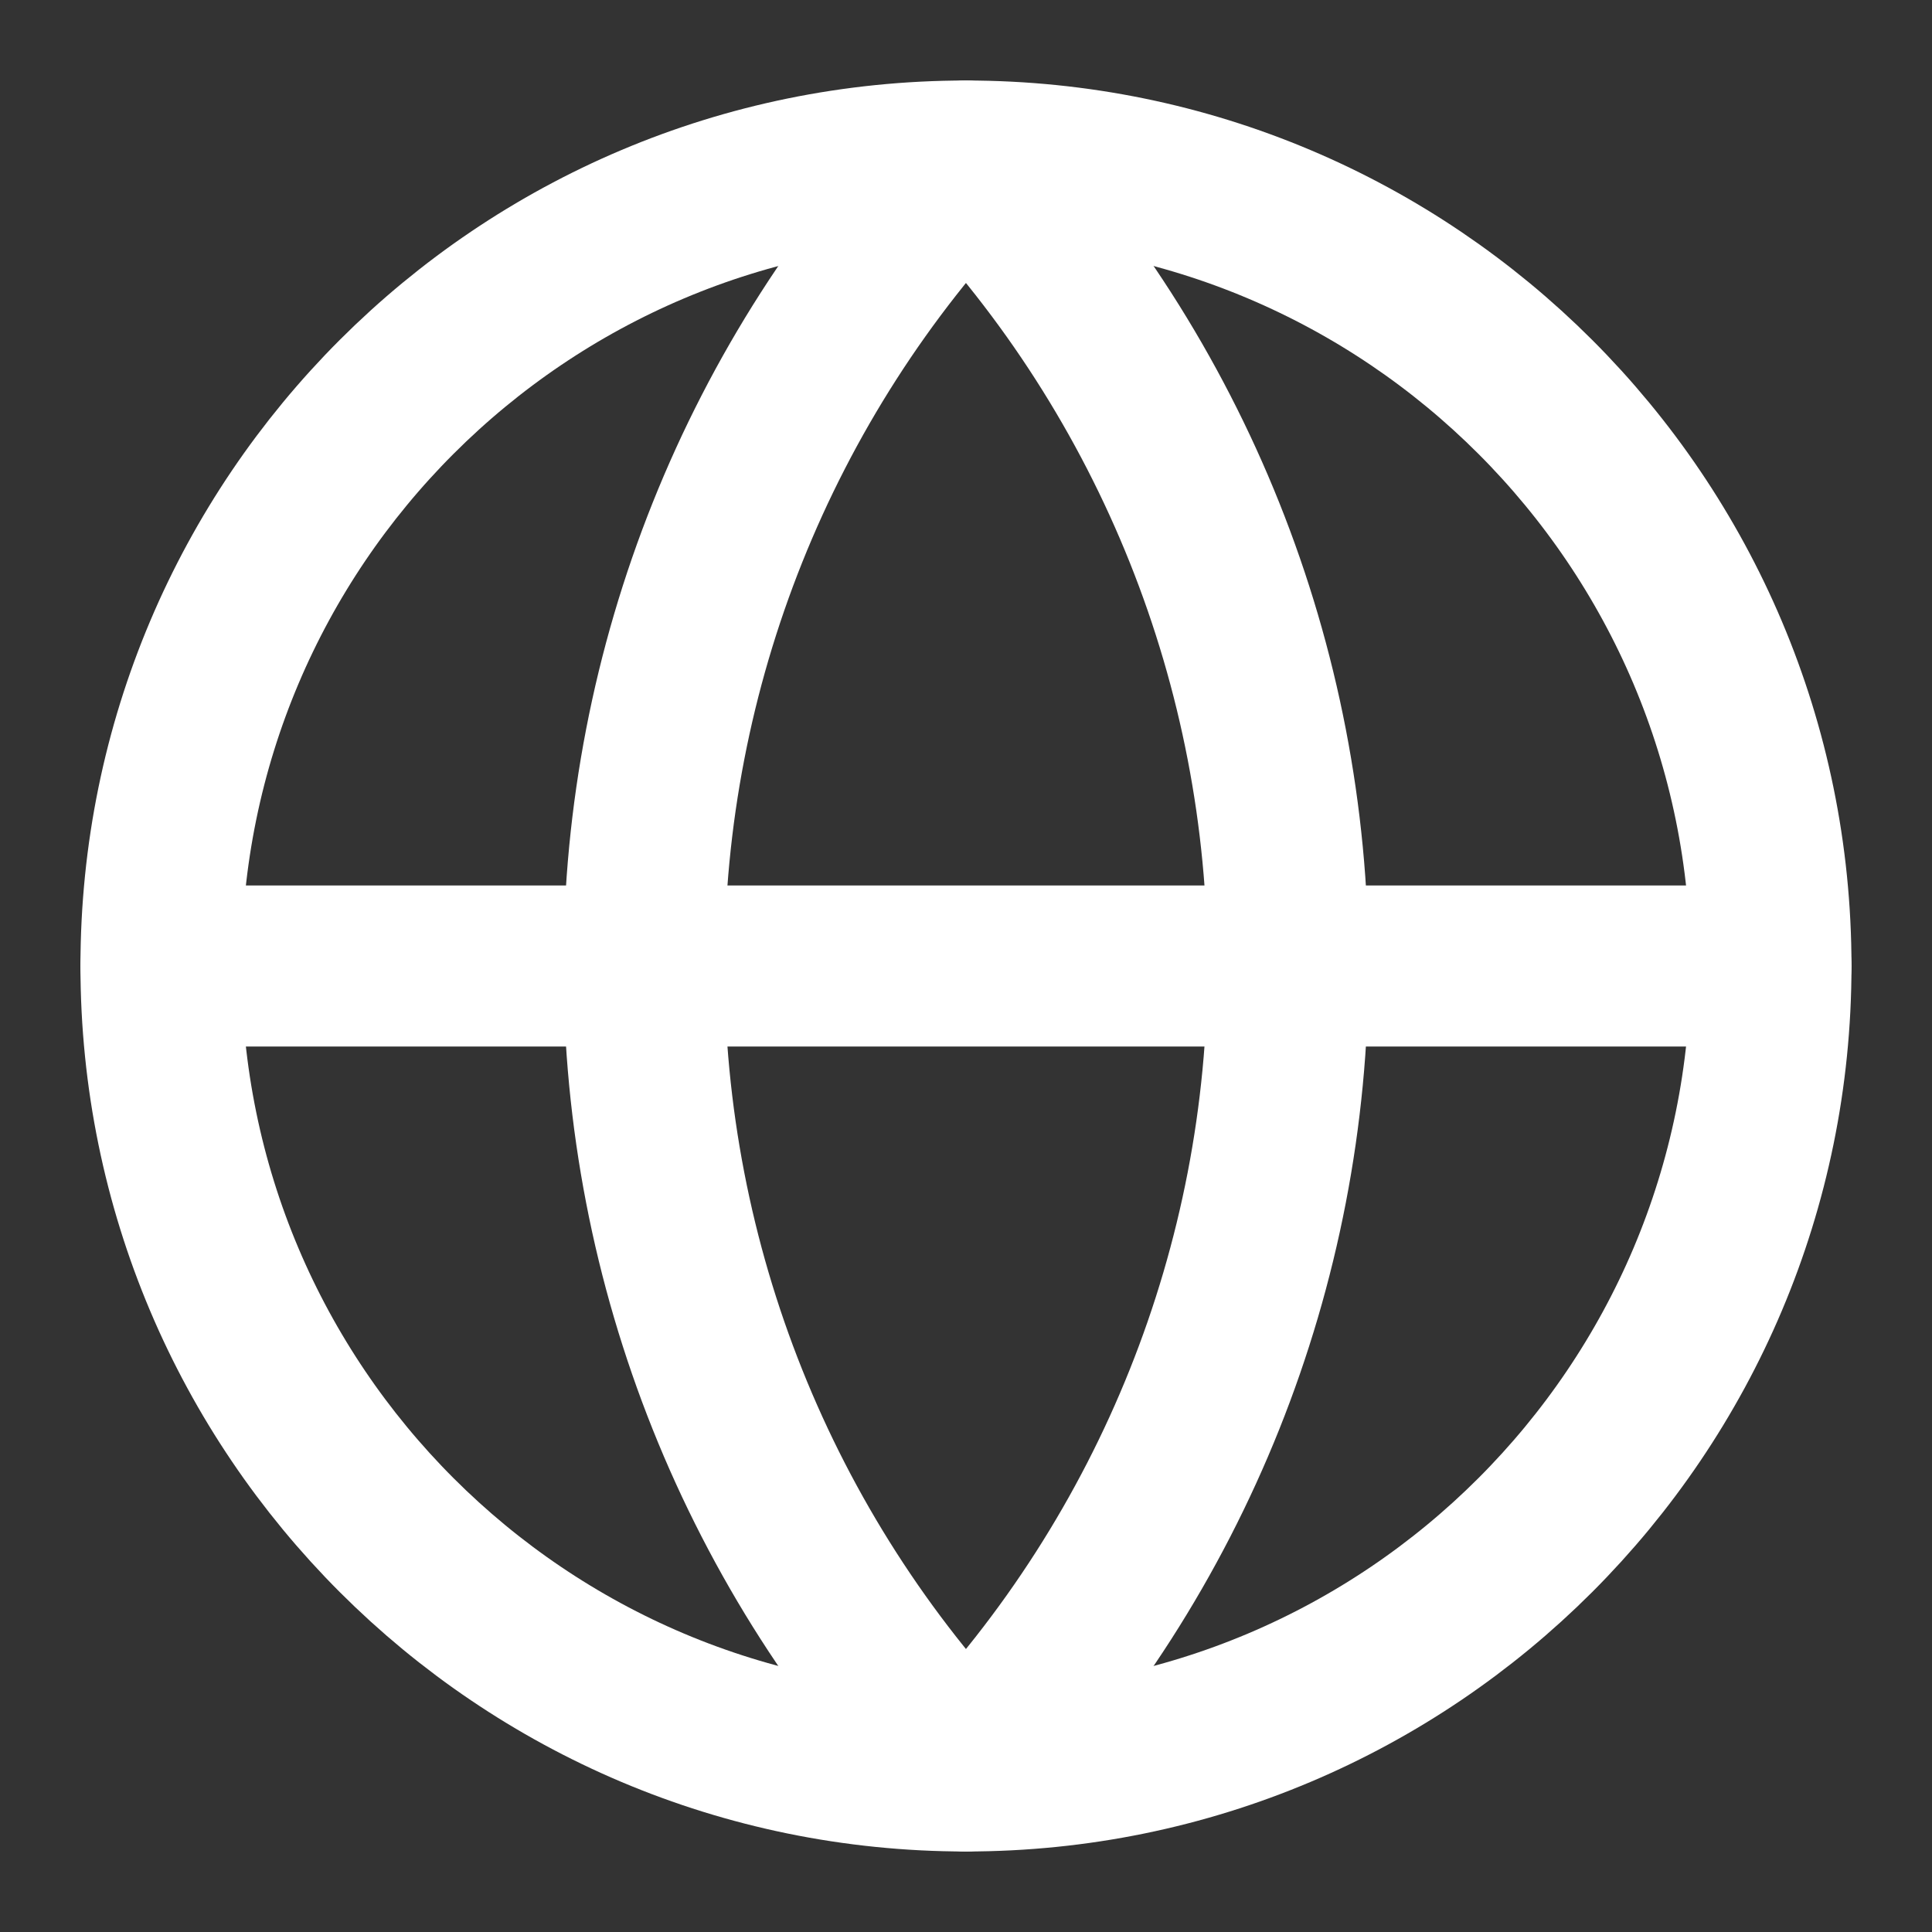 <svg width="32" height="32" viewBox="0 0 32 32" fill="none" xmlns="http://www.w3.org/2000/svg">
<rect x="0" y="0" width="32" height="32" fill="#333333" stroke="none"/>
<path d="M15.999 29.333C23.363 29.333 29.333 23.364 29.333 16C29.333 8.636 23.363 2.667 15.999 2.667C8.636 2.667 2.666 8.636 2.666 16C2.666 23.364 8.636 29.333 15.999 29.333Z" stroke="white" stroke-width="2.667" stroke-linecap="round" stroke-linejoin="round"/>
<path d="M15.999 2.667C12.576 6.262 10.666 11.036 10.666 16C10.666 20.964 12.576 25.738 15.999 29.333C19.423 25.738 21.333 20.964 21.333 16C21.333 11.036 19.423 6.262 15.999 2.667Z" stroke="white" stroke-width="2.667" stroke-linecap="round" stroke-linejoin="round"/>
<path d="M2.666 16H29.333" stroke="white" stroke-width="2.667" stroke-linecap="round" stroke-linejoin="round"/>
</svg>
